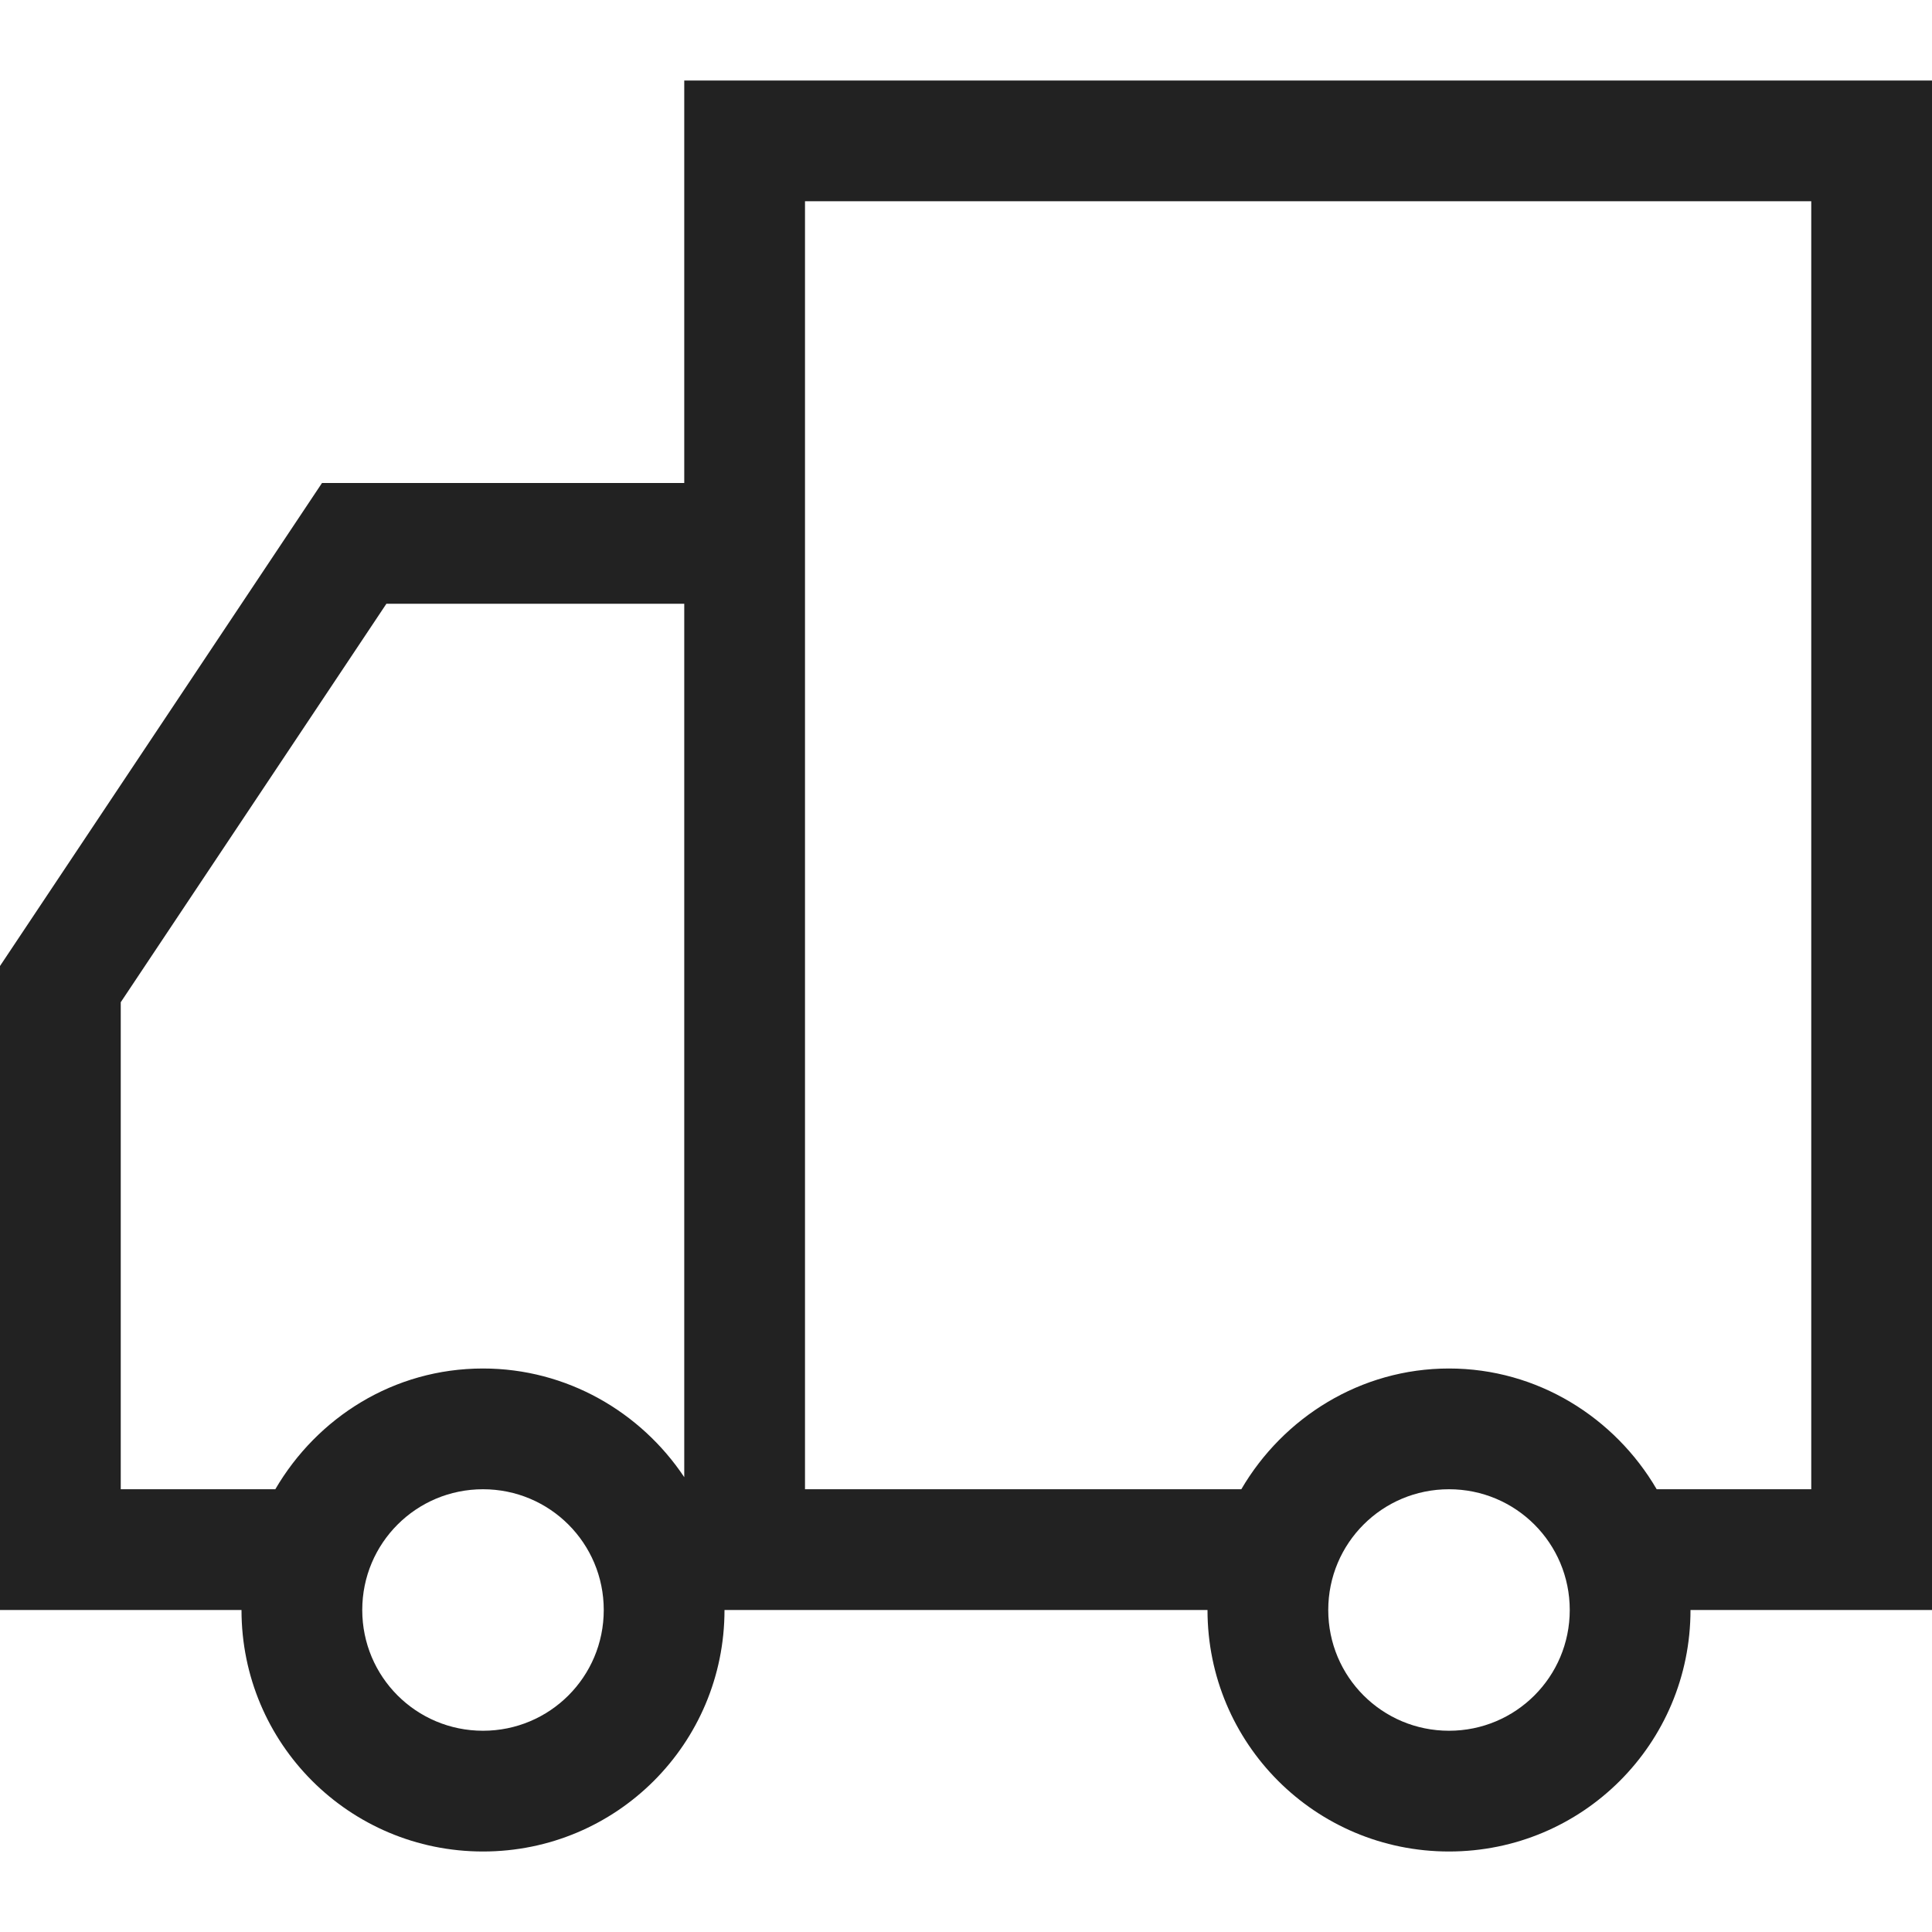 <svg width="48" height="48" viewBox="0 0 48 48" fill="none" xmlns="http://www.w3.org/2000/svg">
<path d="M17 2V12H8L0 24V40H6C6 43.32 8.68 46 12 46C15.32 46 18 43.32 18 40H30C30 43.32 32.68 46 36 46C39.32 46 42 43.32 42 40H48V2H17ZM12 43C10.34 43 9 41.66 9 40C9 38.34 10.34 37 12 37C13.66 37 15 38.34 15 40C15 41.66 13.66 43 12 43ZM12 34C9.78 34 7.88 35.22 6.84 37H3V24.9L9.6 15H17V36.7C15.92 35.08 14.08 34 12 34ZM36 43C34.34 43 33 41.66 33 40C33 38.34 34.34 37 36 37C37.66 37 39 38.34 39 40C39 41.66 37.66 43 36 43ZM45 37H41.16C40.12 35.22 38.2 34 36 34C33.8 34 31.88 35.22 30.84 37H20V5H45V37Z" fill="#222222"/>
</svg>
